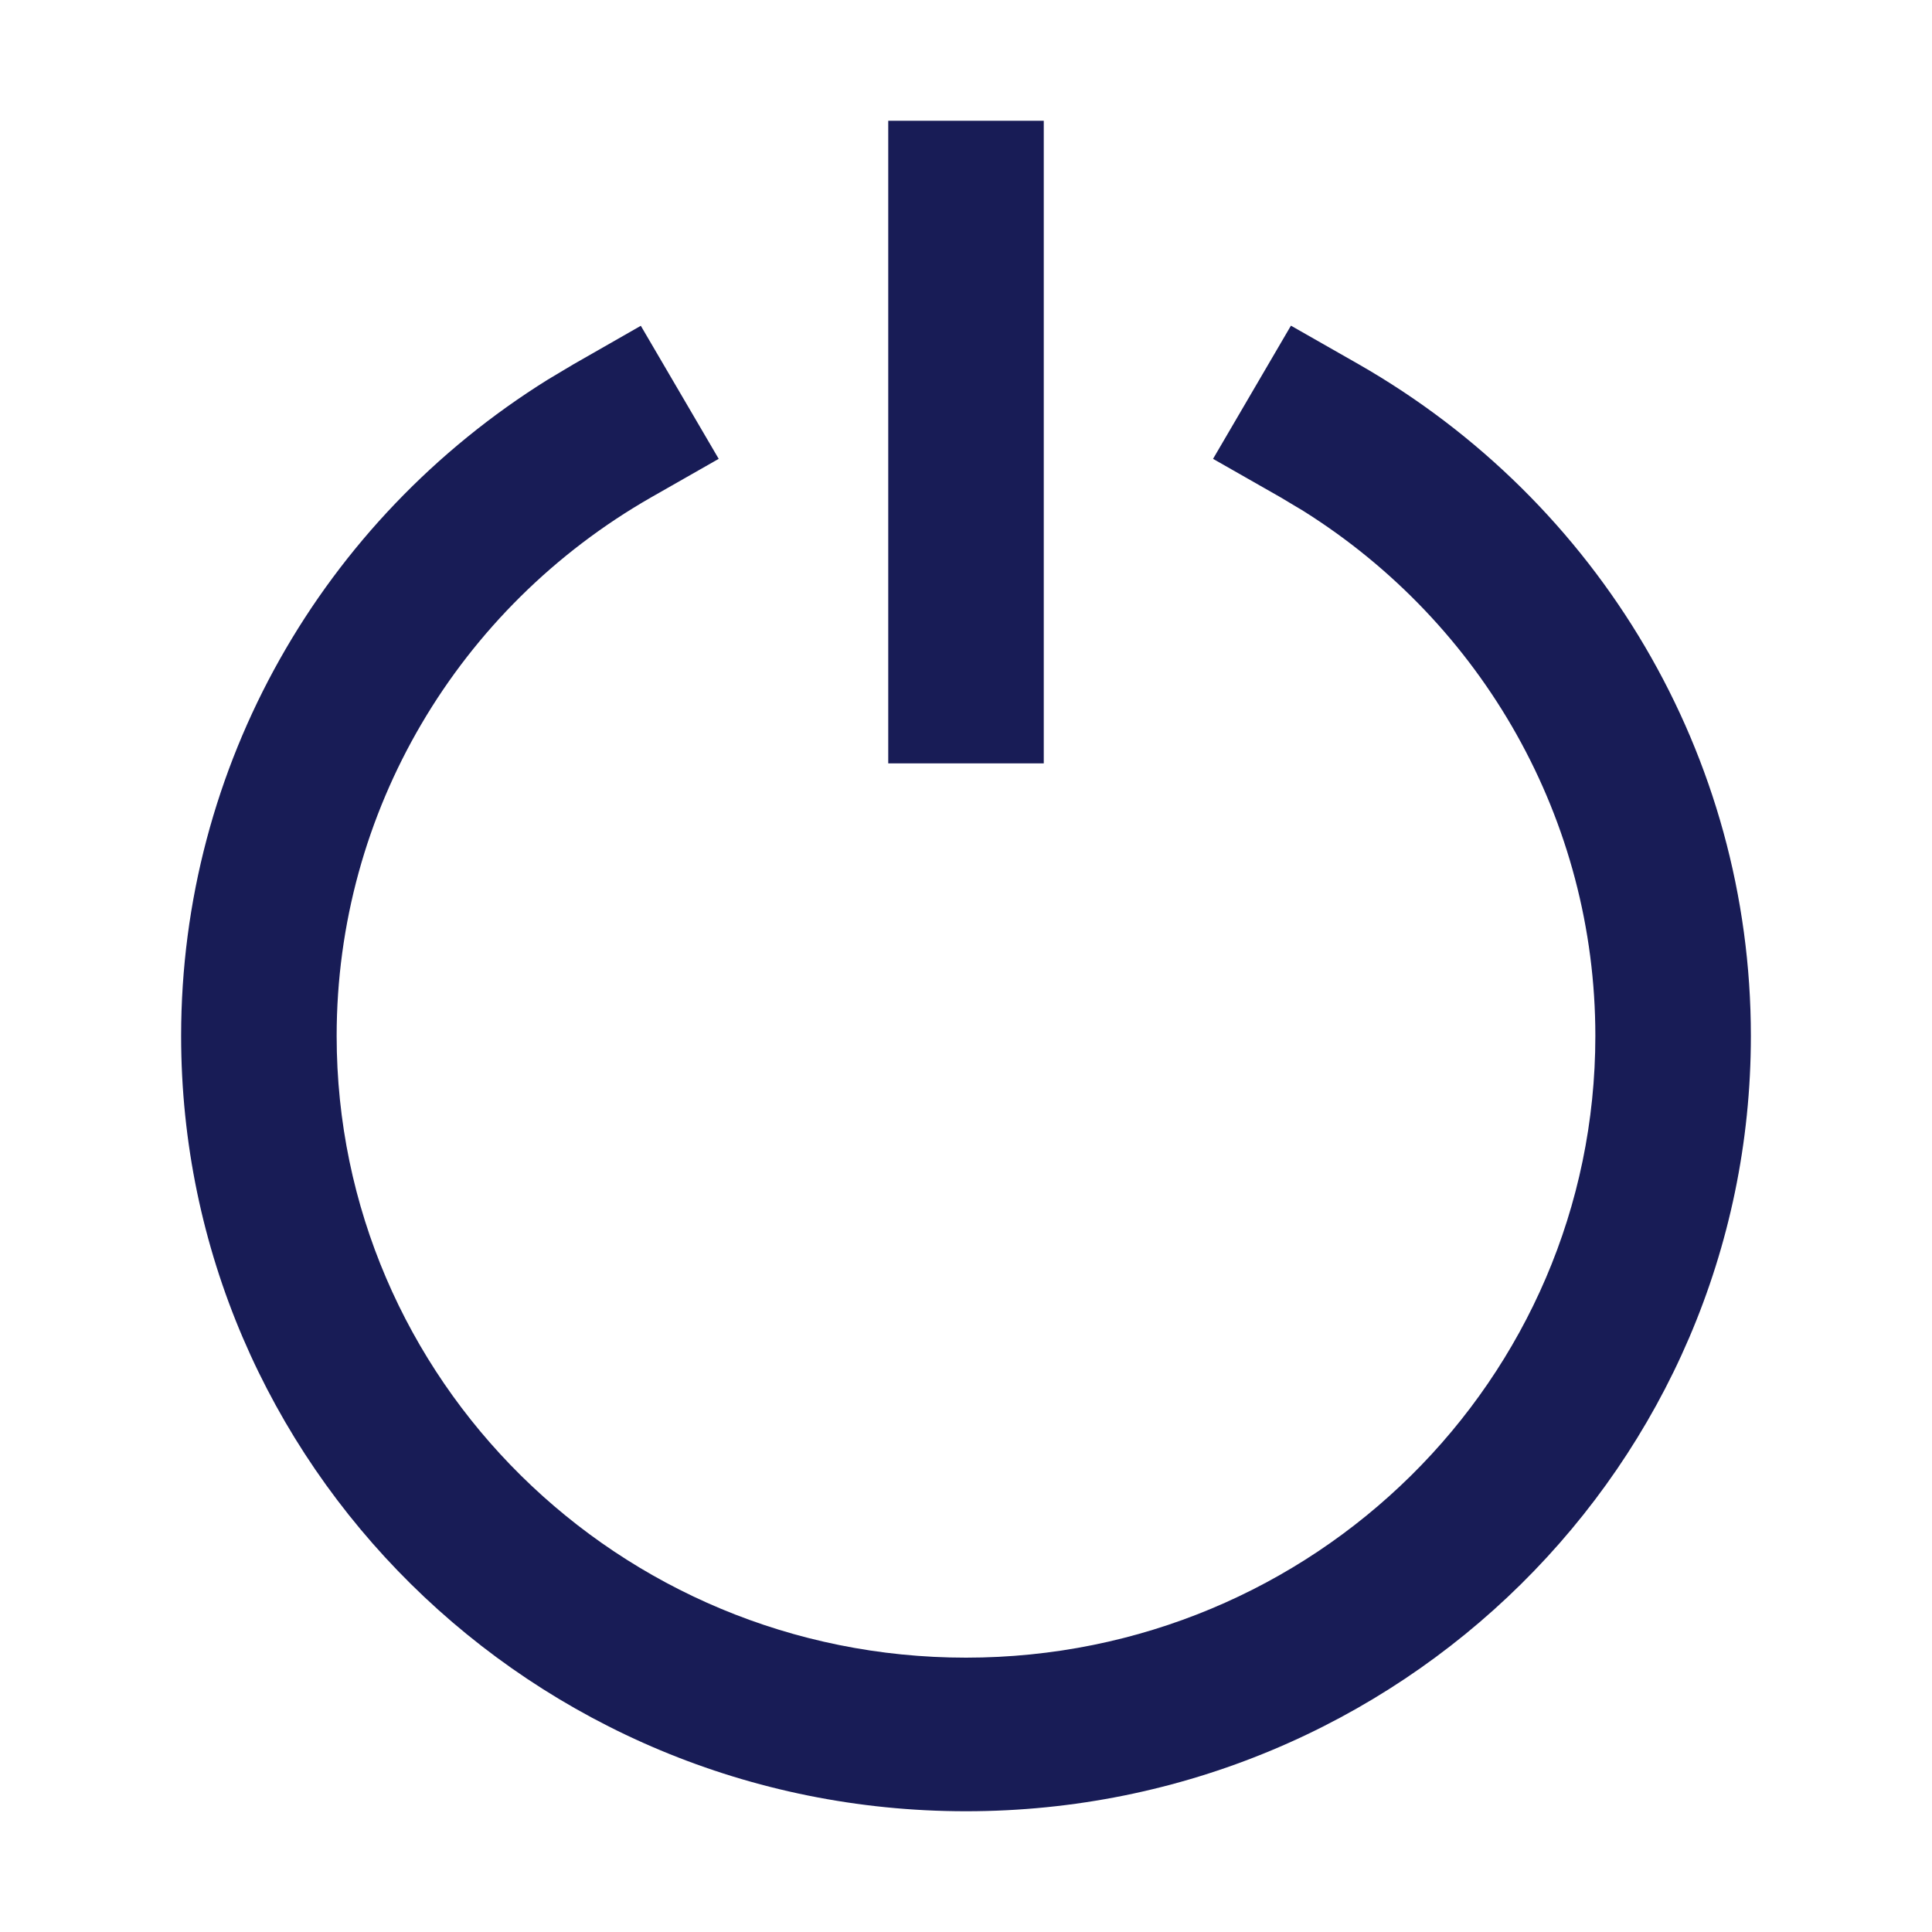 <?xml version="1.0" encoding="utf-8"?>
<!-- Generator: Adobe Illustrator 24.0.1, SVG Export Plug-In . SVG Version: 6.00 Build 0)  -->
<svg version="1.1" id="Layer_1" xmlns="http://www.w3.org/2000/svg" xmlns:xlink="http://www.w3.org/1999/xlink" x="0px" y="0px"
	 width="16px" height="16px" viewBox="0 0 16 16" enable-background="new 0 0 16 16" xml:space="preserve">
<path id="quit-a" fill-rule="evenodd" clip-rule="evenodd" fill="#181C56" d="M10.691,2.697l0.558,0.318
	C13.244,4.155,14.5,6.259,14.5,8.579C14.5,12.125,11.59,15,8,15s-6.5-2.875-6.5-6.421
	c0-2.236,1.167-4.271,3.038-5.436l0.211-0.126l0.558-0.319l0.645,1.102
	L5.394,4.118C3.794,5.033,2.788,6.719,2.788,8.579
	c0,2.844,2.333,5.149,5.212,5.149s5.212-2.305,5.212-5.149
	c0-1.786-0.928-3.412-2.419-4.348l-0.189-0.113l-0.558-0.318L10.691,2.697z
	 M8.644,1v5.322H7.356V1H8.644z"/>
</svg>
